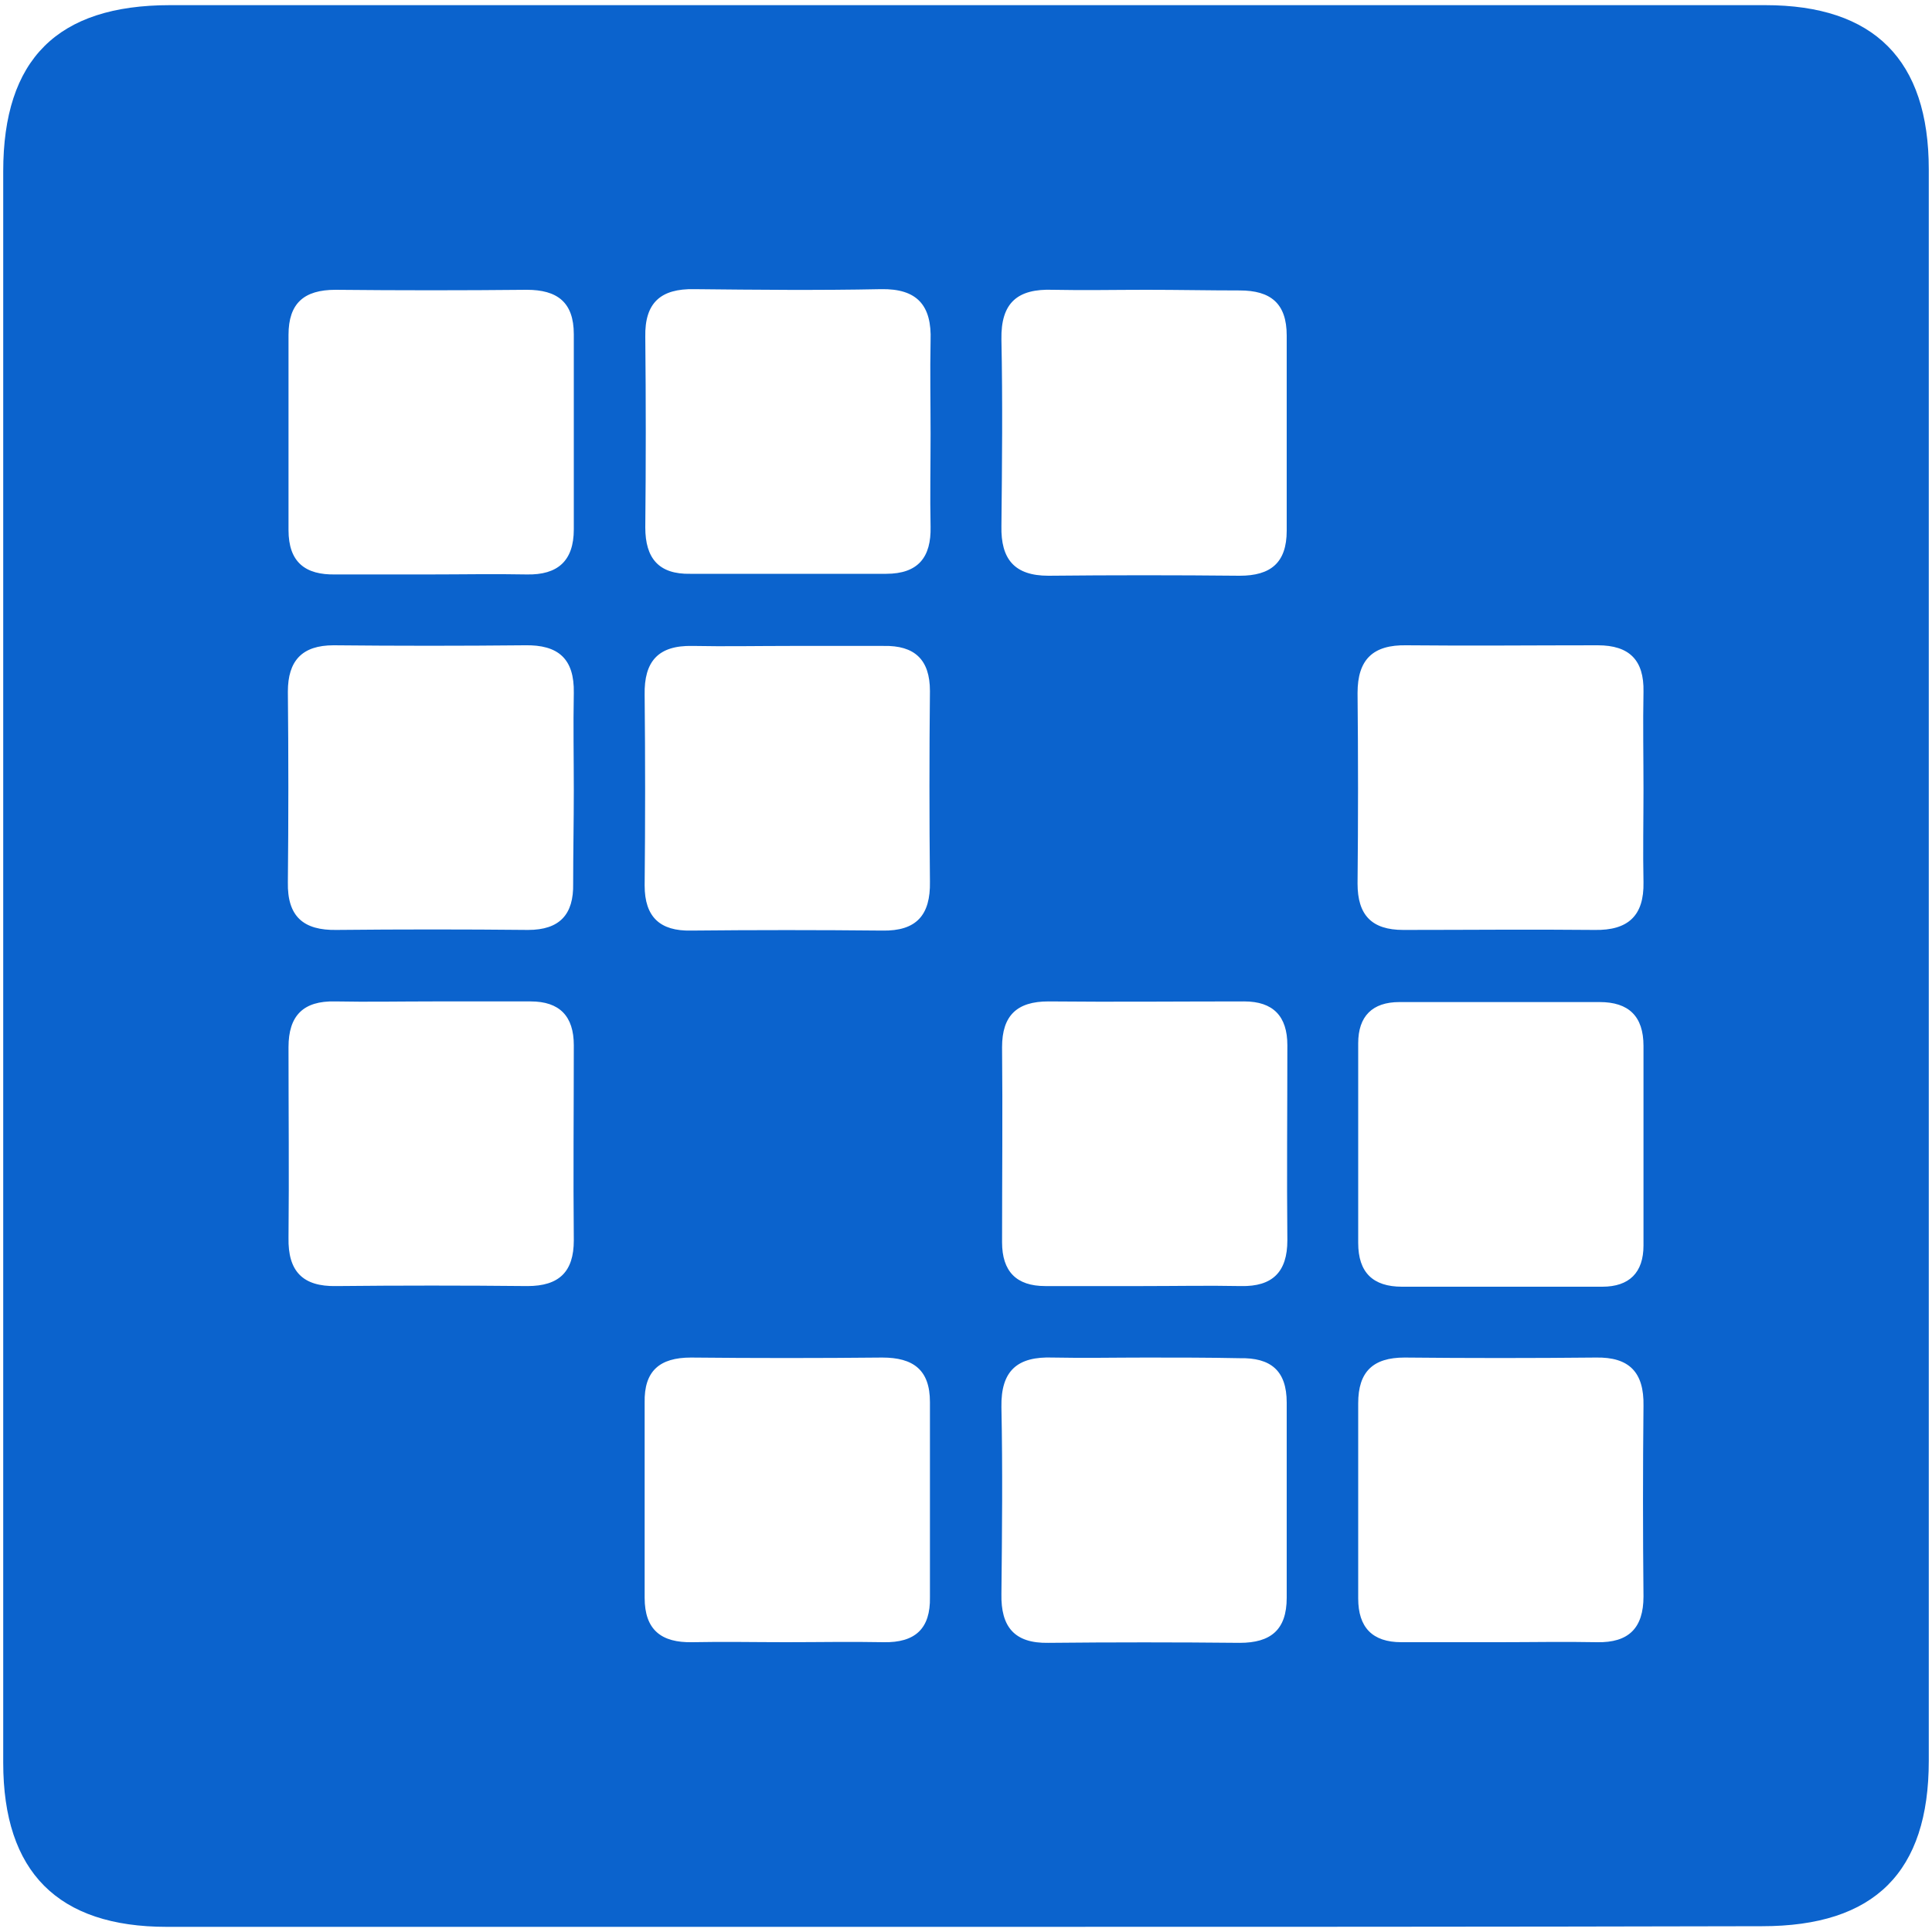 <?xml version="1.0" encoding="utf-8"?>
<!-- Generator: Adobe Illustrator 24.0.3, SVG Export Plug-In . SVG Version: 6.00 Build 0)  -->
<svg version="1.1" id="Layer_1" xmlns="http://www.w3.org/2000/svg" xmlns:xlink="http://www.w3.org/1999/xlink" x="0px" y="0px"
	 viewBox="0 0 300 300" style="enable-background:new 0 0 300 300;" xml:space="preserve">
<style type="text/css">
	.st0{fill:#0B63CD;}
</style>
<g>
	<path class="st0" d="M149.7,299.2c-41.3,0-82.6,0-123.8,0c-16.9,0-25.4-8.5-25.4-25.5c0-82.4,0-164.8,0-247.1
		C0.5,9.2,8.9,0.8,26.4,0.8c82.6,0,165.1,0,247.7,0c16.9,0,25.4,8.5,25.4,25.5c0,82.4,0,164.8,0,247.1c0,17.3-8.4,25.7-25.9,25.7
		C232.3,299.2,191,299.2,149.7,299.2z M66.6,89.2c5.1,0,10.1-0.1,15.2,0c4.8,0.1,7.3-2.1,7.3-7c0-10.1,0-20.2,0-30.3
		c0-5-2.6-6.9-7.3-6.9c-9.9,0.1-19.8,0.1-29.7,0c-4.9,0-7.3,2.1-7.3,7c0,10.1,0,20.2,0,30.3c0,5,2.6,7,7.3,6.9
		C57,89.2,61.8,89.2,66.6,89.2z M144.5,67.4c0-4.8-0.1-9.7,0-14.5c0.2-5.5-2.1-8.1-7.7-8c-9.7,0.2-19.3,0.1-29,0
		c-5.2-0.1-7.7,2.1-7.6,7.4c0.1,9.9,0.1,19.8,0,29.6c0,4.8,2.1,7.3,7,7.2c10.1,0,20.3,0,30.4,0c5,0,7-2.6,6.9-7.3
		C144.4,77.1,144.5,72.3,144.5,67.4z M178,45c-4.8,0-9.7,0.1-14.5,0c-5.5-0.2-8.1,2-8,7.7c0.2,9.7,0.1,19.3,0,29
		c-0.1,5.1,2,7.7,7.3,7.7c9.9-0.1,19.8-0.1,29.7,0c4.8,0,7.3-2,7.3-7c0-10.1,0-20.2,0-30.3c0-5-2.5-7-7.3-7
		C187.7,45.1,182.9,45,178,45z M89.1,122.8c0-5.1-0.1-10.1,0-15.2c0.1-5.3-2.4-7.5-7.6-7.4c-9.9,0.1-19.8,0.1-29.7,0
		c-4.9,0-7.1,2.4-7.1,7.2c0.1,9.9,0.1,19.8,0,29.6c-0.1,5.3,2.4,7.5,7.6,7.4c9.9-0.1,19.8-0.1,29.7,0c4.9,0,7.1-2.4,7-7.2
		C89,132.5,89.1,127.6,89.1,122.8z M122.7,100.3c-5.1,0-10.1,0.1-15.2,0c-5.3-0.1-7.5,2.4-7.4,7.6c0.1,9.9,0.1,19.8,0,29.6
		c0,4.9,2.4,7.1,7.2,7c9.9-0.1,19.8-0.1,29.7,0c5.3,0.1,7.5-2.4,7.4-7.6c-0.1-9.9-0.1-19.8,0-29.6c0-4.9-2.4-7.1-7.2-7
		C132.4,100.3,127.6,100.3,122.7,100.3z M255.2,122.6c0-5.1-0.1-10.1,0-15.2c0.1-4.9-2.2-7.2-7.1-7.2c-9.9,0-19.8,0.1-29.7,0
		c-5.2-0.1-7.6,2.2-7.6,7.4c0.1,9.9,0.1,19.8,0,29.6c0,4.9,2.2,7.2,7.1,7.2c9.9,0,19.8-0.1,29.7,0c5.2,0.1,7.7-2.2,7.6-7.4
		C255.1,132.3,255.2,127.4,255.2,122.6z M67.2,155.5c-5.1,0-10.1,0.1-15.2,0c-4.9-0.1-7.2,2.2-7.2,7.1c0,9.9,0.1,19.8,0,29.6
		c-0.1,5.2,2.2,7.6,7.4,7.5c9.9-0.1,19.8-0.1,29.7,0c4.9,0,7.2-2.2,7.2-7.1c-0.1-10.1,0-20.2,0-30.3c0-4.5-2.2-6.8-6.7-6.8
		C77.3,155.5,72.3,155.5,67.2,155.5z M177.5,199.7c5.1,0,10.1-0.1,15.2,0c4.9,0.1,7.2-2.2,7.2-7.1c-0.1-10.1,0-20.2,0-30.3
		c0-4.5-2.2-6.8-6.7-6.8c-10.1,0-20.3,0.1-30.4,0c-4.9,0-7.2,2.2-7.2,7.1c0.1,10.1,0,20.2,0,30.3c0,4.5,2.2,6.8,6.7,6.8
		C167.3,199.7,172.4,199.7,177.5,199.7z M210.9,177.1c0,5.3,0,10.6,0,15.9c0,4.6,2.3,6.8,6.8,6.8c10.4,0,20.7,0,31.1,0
		c4.2,0,6.4-2.2,6.4-6.4c0-10.3,0-20.7,0-31c0-4.6-2.3-6.8-6.8-6.8c-10.4,0-20.7,0-31.1,0c-4.2,0-6.4,2.2-6.4,6.4
		C210.9,167,210.9,172,210.9,177.1z M122,255c5.1,0,10.1-0.1,15.2,0c4.9,0.1,7.3-2.1,7.2-7c0-10.1,0-20.2,0-30.3
		c0-5-2.6-6.9-7.4-6.9c-9.9,0.1-19.8,0.1-29.7,0c-4.9,0-7.3,2.1-7.2,7c0,10.1,0,20.2,0,30.3c0,5,2.6,7,7.4,6.9
		C112.4,254.9,117.2,255,122,255z M178,210.8c-4.8,0-9.7,0.1-14.5,0c-5.5-0.2-8.1,2-8,7.7c0.2,9.7,0.1,19.3,0,29
		c-0.1,5.1,2,7.7,7.3,7.6c9.9-0.1,19.8-0.1,29.7,0c4.8,0,7.3-2,7.3-7c0-10.1,0-20.2,0-30.3c0-5-2.5-7-7.3-6.9
		C187.7,210.8,182.8,210.8,178,210.8z M232.8,255c5.1,0,10.1-0.1,15.2,0c4.9,0.1,7.2-2.2,7.2-7.1c-0.1-9.9-0.1-19.8,0-29.6
		c0.1-5.2-2.2-7.6-7.4-7.5c-9.9,0.1-19.8,0.1-29.7,0c-4.9,0-7.2,2.2-7.2,7.1c0,10.1,0,20.2,0,30.3c0,4.5,2.2,6.8,6.7,6.8
		C222.7,255,227.7,255,232.8,255z"/>
</g>
</svg>
